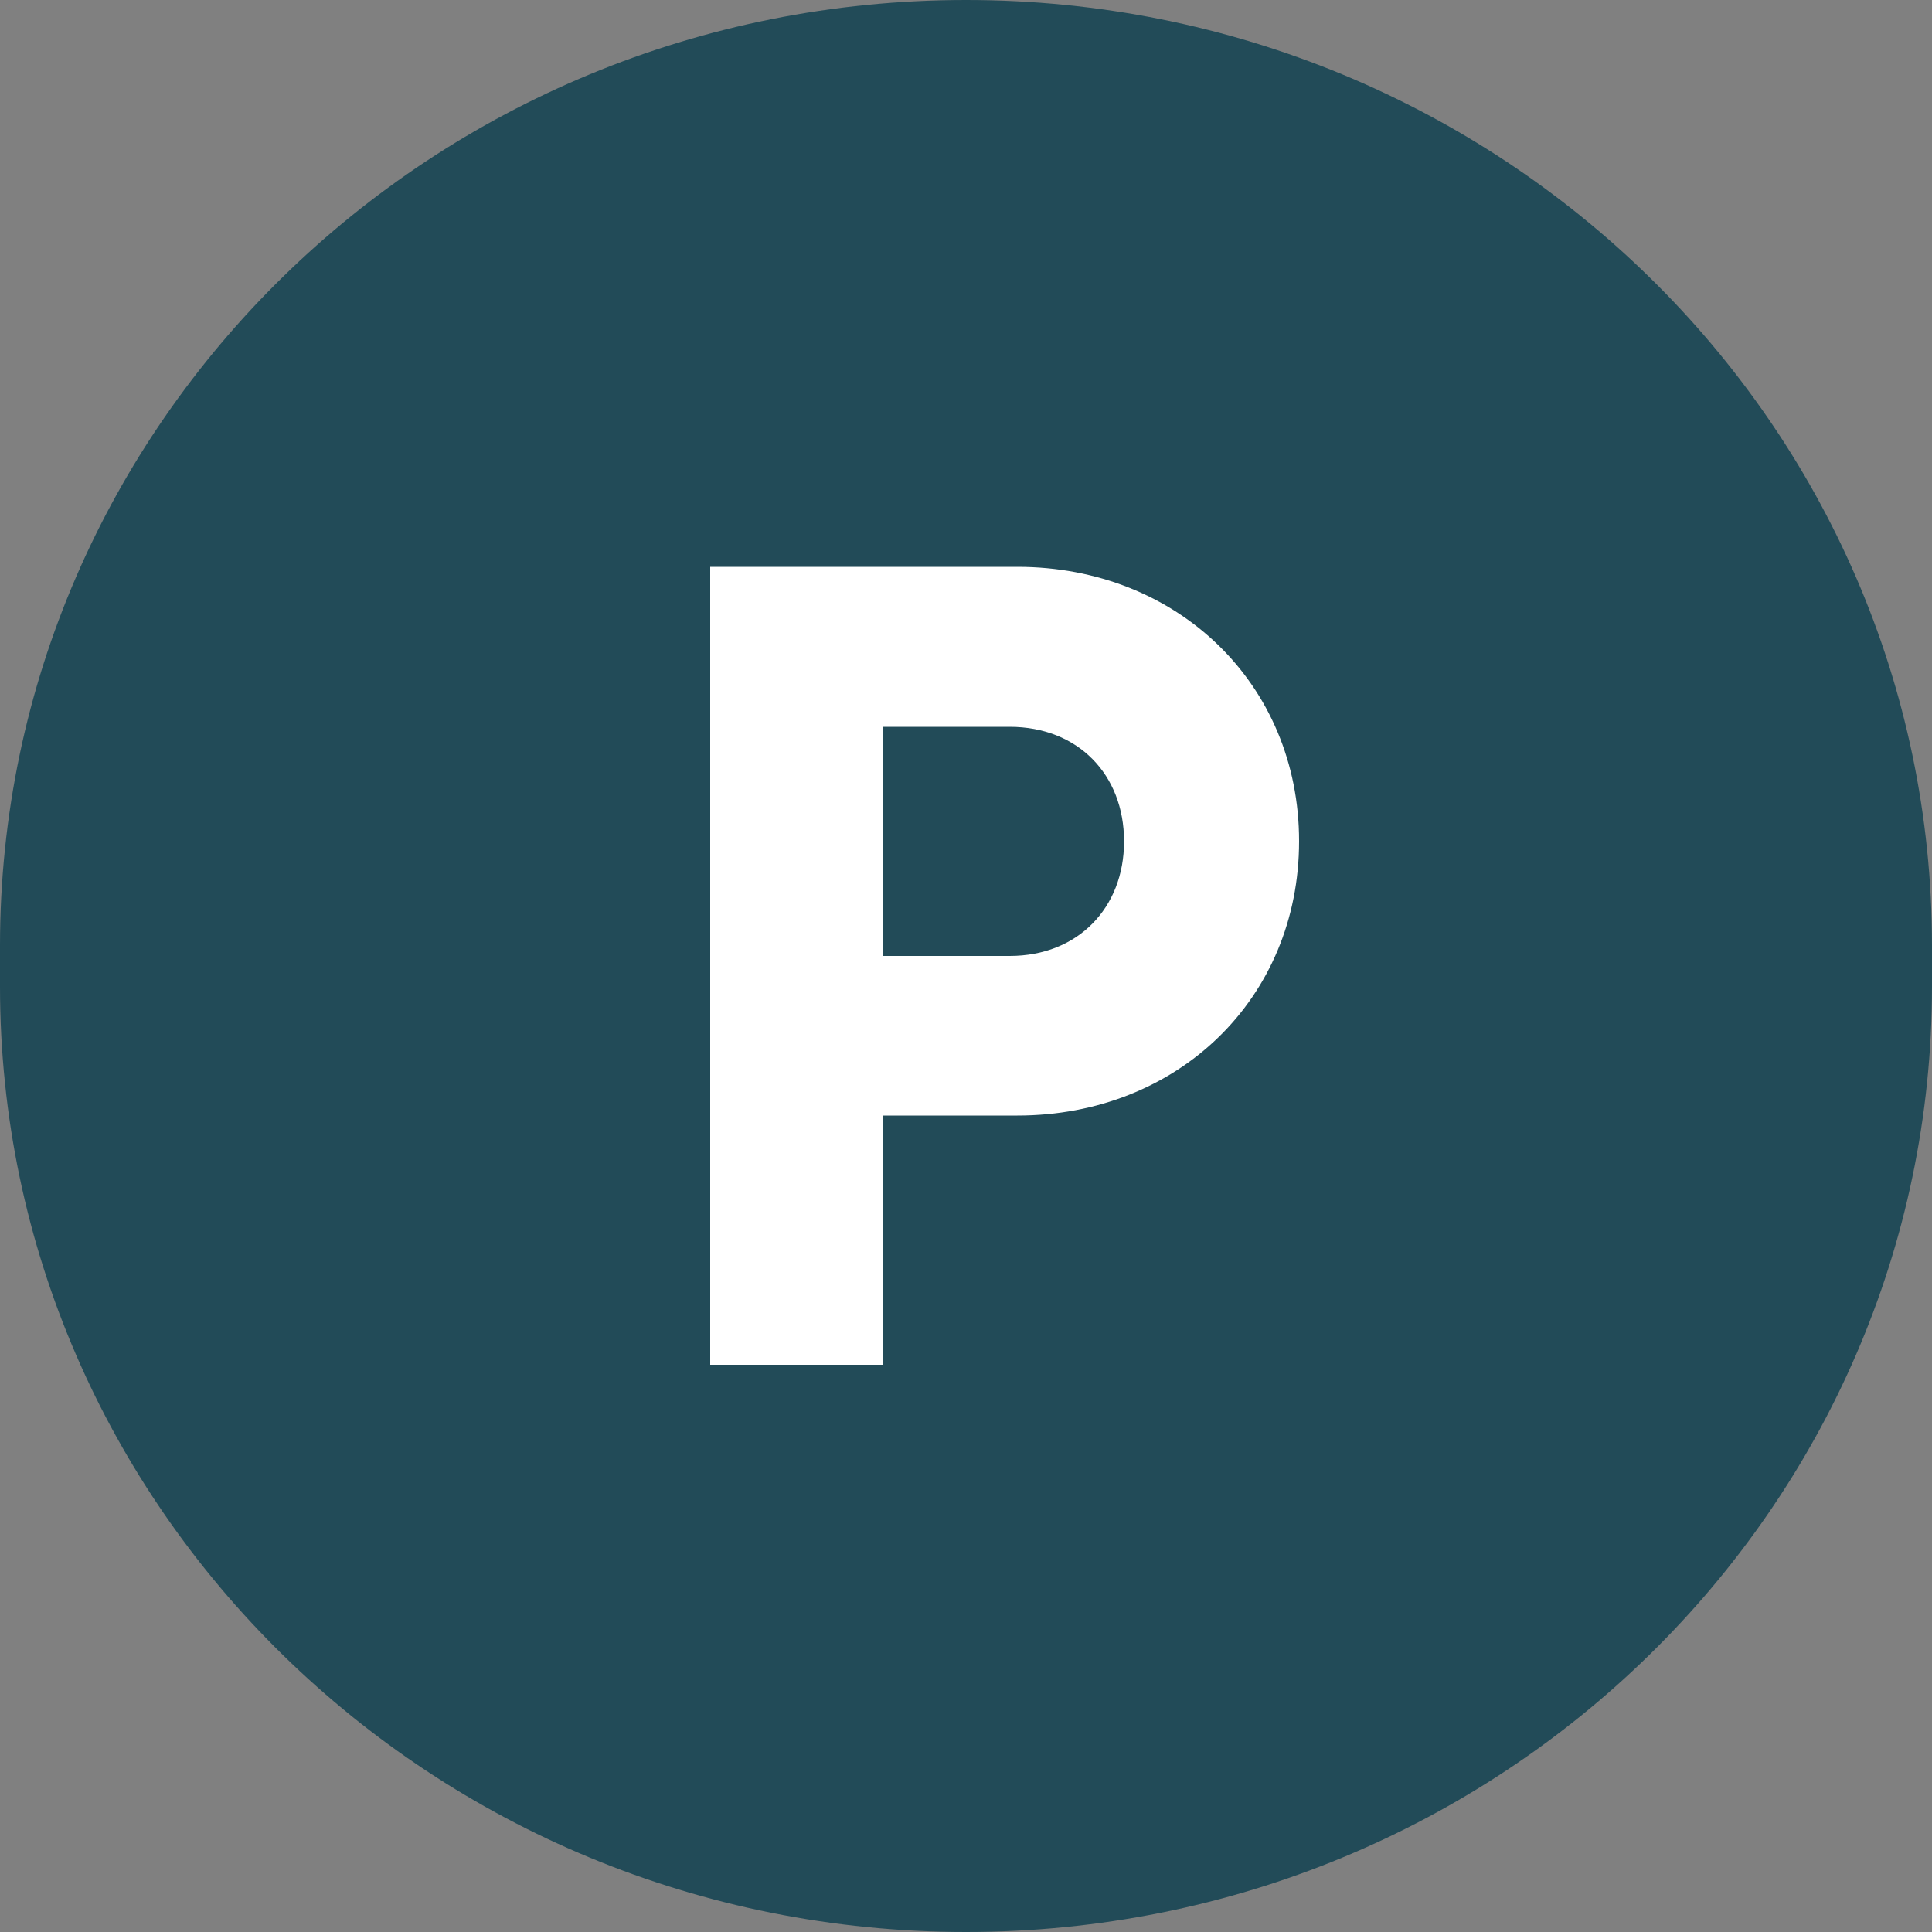 <?xml version="1.0" encoding="UTF-8"?>
<svg id="Layer_2" data-name="Layer 2" xmlns="http://www.w3.org/2000/svg" viewBox="0 0 50 50">
  <rect x="0" y="0" width="50" height="50" fill="#808080" stroke="none"/>
  <defs>
    <style>
      .cls-1 {
        fill: #fff;
      }

      .cls-1, .cls-2 {
        stroke-width: 0px;
      }

      .cls-2 {
        fill: #224b58;
      }
    </style>
  </defs>
  <g id="Layer_1-2" data-name="Layer 1">
    <g>
      <path class="cls-2" d="M25,0C11.19,0,0,10.95,0,24.47v1.06c0,13.51,11.19,24.47,25,24.47s25-10.95,25-24.47v-1.06C50,10.95,38.81,0,25,0"/>
      <path class="cls-1" d="M33.62,21.77c0,4.07-3.14,7.1-7.29,7.1h-3.48v6.45h-4.47V14.67h7.95c4.14,0,7.29,3.03,7.29,7.1ZM29.09,21.77c0-1.72-1.19-2.96-2.96-2.96h-3.28v5.93h3.28c1.77,0,2.96-1.25,2.96-2.96Z"/>
    </g>
  </g>
</svg>